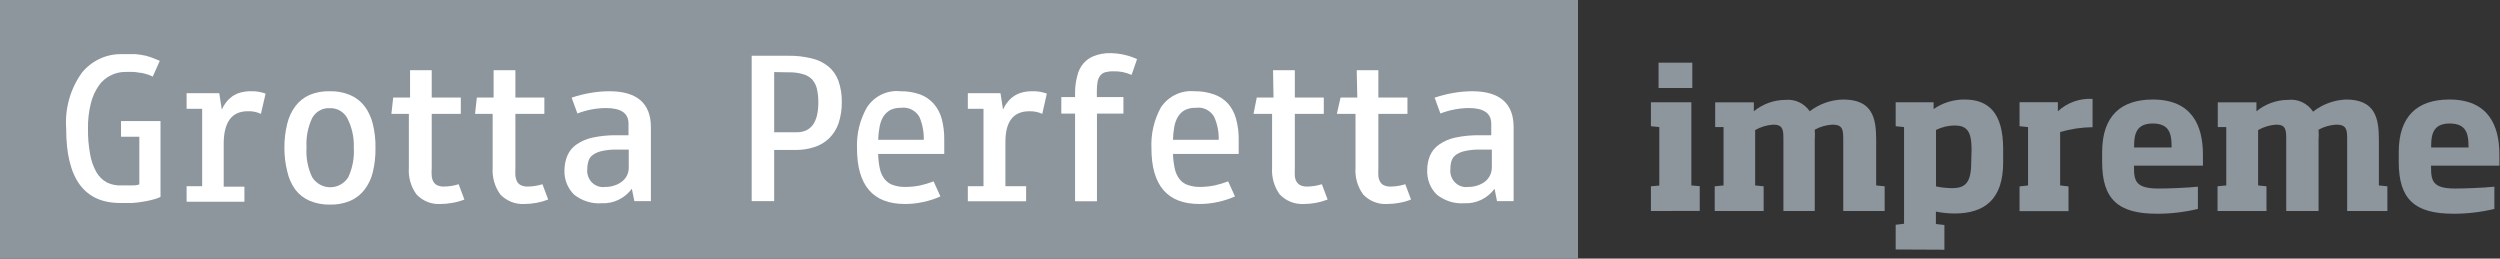 <svg width="145" height="15" viewBox="0 0 145 15" fill="none" xmlns="http://www.w3.org/2000/svg">
<rect x="0" y="0" width="145" height="15" fill="#333333" stroke="none"/>
<path d="M96.197 3.635H98.155V5.105H96.197V3.635ZM95.753 12.239V10.805L96.239 10.762V7.371L95.753 7.321V5.93H98.099V10.755L98.585 10.798V12.232L95.753 12.239Z" fill="#8D959D"/>
<path d="M106.908 12.239V8.131C106.908 7.557 106.908 7.228 106.277 7.228C105.92 7.249 105.572 7.349 105.256 7.521C105.27 7.724 105.27 7.928 105.256 8.131V12.239H103.437V8.131C103.437 7.557 103.437 7.228 102.847 7.228C102.48 7.253 102.122 7.361 101.799 7.543V10.755L102.292 10.805V12.239H99.453V10.805L99.966 10.755V7.371H99.48V5.937H101.723V6.453C102.247 6.026 102.895 5.793 103.562 5.793C103.832 5.767 104.103 5.814 104.349 5.929C104.595 6.045 104.808 6.226 104.965 6.453C105.528 6.022 106.208 5.784 106.908 5.772C108.595 5.772 108.818 6.84 108.818 8.088V10.755L109.31 10.805V12.239H106.908Z" fill="#8D959D"/>
<path d="M114.351 8.662C114.351 7.586 114.059 7.278 113.358 7.278C112.988 7.283 112.623 7.371 112.289 7.536V10.813C112.591 10.875 112.897 10.909 113.205 10.913C113.941 10.913 114.33 10.655 114.33 9.436L114.351 8.662ZM109.949 14.47V13.036L110.435 12.978V7.371L109.949 7.321V5.93H112.15V6.324C112.682 5.958 113.309 5.766 113.948 5.772C115.336 5.772 116.183 6.546 116.183 8.64V9.422C116.183 11.573 115.093 12.383 113.358 12.383C112.997 12.38 112.637 12.344 112.282 12.275V12.992L112.775 13.05V14.484L109.949 14.47Z" fill="#8D959D"/>
<path d="M119.488 7.693V10.755L119.974 10.812V12.246H117.134V10.812L117.627 10.755V7.371L117.134 7.32V5.929H119.356V6.453C119.629 6.202 119.948 6.01 120.293 5.887C120.639 5.764 121.004 5.713 121.369 5.736V7.378C120.733 7.384 120.1 7.478 119.488 7.657" fill="#8D959D"/>
<path d="M125.951 8.468C125.951 7.751 125.812 7.163 124.861 7.163C123.91 7.163 123.778 7.78 123.778 8.468V8.554H125.951V8.468ZM123.771 9.608V9.701C123.771 10.504 123.882 10.934 125.194 10.934C125.812 10.934 126.881 10.892 127.478 10.827V12.118C126.699 12.304 125.903 12.398 125.104 12.397C122.862 12.397 121.924 11.566 121.924 9.4V8.826C121.924 6.733 123.007 5.772 124.861 5.772C127.138 5.772 127.77 7.292 127.77 8.963V9.608H123.771Z" fill="#8D959D"/>
<path d="M136.135 12.239V8.131C136.135 7.557 136.135 7.228 135.503 7.228C135.144 7.249 134.794 7.349 134.476 7.521C134.49 7.724 134.49 7.928 134.476 8.131V12.239H132.601V8.131C132.601 7.557 132.601 7.228 132.018 7.228C131.651 7.252 131.293 7.36 130.97 7.543V10.755L131.456 10.805V12.239H128.617V10.805L129.123 10.755V7.371H128.631V5.937H130.873V6.453C131.397 6.026 132.045 5.793 132.713 5.793C132.99 5.76 133.272 5.806 133.526 5.926C133.781 6.046 133.999 6.236 134.157 6.475C134.709 6.045 135.375 5.8 136.066 5.772C137.753 5.772 137.975 6.84 137.975 8.088V10.755L138.468 10.805V12.239H136.135Z" fill="#8D959D"/>
<path d="M143.174 8.468C143.174 7.751 143.035 7.163 142.084 7.163C141.133 7.163 141.008 7.78 141.008 8.468V8.554H143.174V8.468ZM141.001 9.608V9.701C141.001 10.504 141.112 10.934 142.39 10.934C143.008 10.934 144.077 10.892 144.674 10.827V12.118C143.898 12.304 143.103 12.398 142.306 12.397C140.064 12.397 139.127 11.566 139.127 9.4V8.826C139.127 6.733 140.21 5.772 142.063 5.772C144.334 5.772 144.965 7.292 144.965 8.963V9.608H141.001Z" fill="#8D959D"/>
<path d="M91.525 0H0V15H91.525V0Z" fill="#8D959D"/>
<path d="M7.039 3.141C7.38 3.141 7.657 3.141 7.886 3.141C8.08 3.16 8.273 3.191 8.463 3.234C8.604 3.27 8.743 3.315 8.879 3.37L9.268 3.528L8.858 4.445C8.767 4.396 8.672 4.356 8.574 4.324C8.46 4.286 8.344 4.255 8.227 4.23C8.102 4.23 7.963 4.187 7.796 4.173C7.63 4.159 7.456 4.173 7.248 4.173C6.961 4.173 6.678 4.242 6.422 4.374C6.145 4.508 5.906 4.713 5.727 4.969C5.515 5.279 5.36 5.626 5.269 5.994C5.15 6.474 5.094 6.969 5.103 7.464C5.096 7.962 5.138 8.459 5.228 8.948C5.288 9.312 5.411 9.661 5.589 9.981C5.734 10.237 5.945 10.445 6.199 10.583C6.475 10.715 6.778 10.774 7.081 10.755C7.269 10.755 7.442 10.755 7.609 10.755C7.775 10.755 7.928 10.755 8.081 10.691V7.93H7.019V7.02H9.31V11.422C9.174 11.488 9.032 11.538 8.886 11.573C8.699 11.624 8.509 11.664 8.317 11.694C8.101 11.733 7.883 11.759 7.664 11.773C7.442 11.773 7.213 11.773 6.97 11.773C4.878 11.773 3.835 10.339 3.839 7.471C3.752 6.305 4.077 5.146 4.756 4.209C5.036 3.868 5.387 3.595 5.782 3.41C6.176 3.226 6.606 3.133 7.039 3.141Z" fill="white"/>
<path d="M10.823 10.798H11.725V6.31H10.823V5.406H12.718L12.864 6.353C12.933 6.2 13.019 6.055 13.121 5.923C13.223 5.794 13.342 5.681 13.475 5.586C13.617 5.489 13.774 5.416 13.94 5.371C14.134 5.317 14.335 5.29 14.537 5.292C14.832 5.28 15.126 5.327 15.405 5.428L15.134 6.604C14.892 6.491 14.628 6.439 14.363 6.453C13.461 6.453 12.998 7.056 12.975 8.26V10.827H14.176V11.702H10.823V10.798Z" fill="white"/>
<path d="M19.14 5.292C19.541 5.281 19.941 5.357 20.313 5.514C20.636 5.652 20.92 5.871 21.139 6.152C21.365 6.454 21.528 6.801 21.618 7.17C21.736 7.638 21.79 8.121 21.778 8.604C21.784 9.068 21.733 9.531 21.625 9.981C21.536 10.355 21.37 10.704 21.139 11.006C20.922 11.286 20.64 11.506 20.32 11.645C19.946 11.803 19.544 11.879 19.14 11.867C18.736 11.877 18.334 11.802 17.959 11.645C17.637 11.507 17.352 11.287 17.133 11.006C16.905 10.691 16.744 10.329 16.661 9.945C16.552 9.507 16.496 9.057 16.495 8.604C16.488 8.121 16.544 7.639 16.661 7.17C16.749 6.794 16.915 6.442 17.147 6.138C17.364 5.858 17.646 5.639 17.966 5.5C18.34 5.348 18.739 5.278 19.14 5.292ZM19.14 6.274C18.935 6.26 18.731 6.305 18.549 6.404C18.368 6.503 18.217 6.651 18.112 6.833C17.857 7.369 17.742 7.965 17.779 8.561C17.739 9.158 17.854 9.754 18.112 10.289C18.227 10.465 18.382 10.61 18.564 10.709C18.745 10.809 18.948 10.861 19.154 10.861C19.359 10.861 19.561 10.809 19.743 10.709C19.925 10.61 20.08 10.465 20.195 10.289C20.445 9.754 20.558 9.162 20.521 8.569C20.544 7.965 20.41 7.365 20.132 6.833C20.03 6.656 19.883 6.51 19.707 6.412C19.531 6.313 19.333 6.266 19.133 6.274H19.14Z" fill="white"/>
<path d="M23.784 4.073H25.04V5.657H26.727V6.604H25.04V9.73C25.028 9.89 25.028 10.05 25.04 10.21C25.049 10.329 25.085 10.445 25.144 10.547C25.196 10.637 25.273 10.707 25.366 10.748C25.489 10.802 25.622 10.826 25.755 10.82C26.043 10.818 26.328 10.772 26.602 10.684L26.935 11.573C26.711 11.661 26.478 11.726 26.241 11.766C26.012 11.809 25.78 11.831 25.547 11.831C25.291 11.847 25.034 11.806 24.795 11.711C24.555 11.616 24.338 11.468 24.159 11.279C23.832 10.836 23.674 10.285 23.714 9.73V6.604H22.701L22.805 5.657H23.784V4.073Z" fill="white"/>
<path d="M28.629 4.073H29.893V5.657H31.573V6.604H29.893V9.73C29.885 9.89 29.885 10.05 29.893 10.21C29.908 10.328 29.944 10.442 29.997 10.547C30.052 10.636 30.132 10.706 30.226 10.748C30.349 10.802 30.482 10.826 30.615 10.82C30.902 10.817 31.187 10.771 31.462 10.684L31.795 11.573C31.351 11.745 30.881 11.832 30.406 11.831C30.15 11.845 29.894 11.803 29.655 11.708C29.416 11.613 29.199 11.467 29.018 11.279C28.695 10.834 28.538 10.284 28.574 9.73V6.604H27.553L27.657 5.657H28.629V4.073Z" fill="white"/>
<path d="M33.489 6.582L33.155 5.664C33.507 5.544 33.866 5.453 34.231 5.392C34.601 5.326 34.974 5.292 35.349 5.292C36.953 5.292 37.751 6.009 37.751 7.364V11.666H36.793L36.647 10.949C36.443 11.224 36.177 11.444 35.872 11.59C35.568 11.736 35.233 11.804 34.898 11.788C34.322 11.83 33.751 11.651 33.294 11.286C33.108 11.102 32.961 10.879 32.865 10.631C32.77 10.384 32.726 10.118 32.739 9.852C32.742 9.563 32.801 9.278 32.913 9.013C33.025 8.756 33.206 8.538 33.433 8.382C33.718 8.187 34.036 8.05 34.37 7.98C34.827 7.883 35.292 7.837 35.759 7.844H36.453V7.17C36.453 6.568 36.023 6.267 35.155 6.267C34.586 6.27 34.022 6.377 33.489 6.582ZM36.467 8.676H35.814C35.518 8.667 35.223 8.693 34.933 8.755C34.745 8.79 34.565 8.863 34.405 8.97C34.282 9.05 34.188 9.172 34.141 9.314C34.091 9.461 34.065 9.617 34.065 9.773C34.045 9.919 34.058 10.067 34.104 10.207C34.149 10.346 34.225 10.473 34.327 10.576C34.428 10.68 34.551 10.758 34.686 10.804C34.821 10.85 34.965 10.863 35.106 10.841C35.297 10.845 35.488 10.814 35.669 10.748C35.824 10.696 35.97 10.616 36.099 10.511C36.216 10.415 36.311 10.292 36.377 10.153C36.438 10.016 36.469 9.866 36.467 9.716V8.676Z" fill="white"/>
<path d="M43.597 3.234H45.721C46.174 3.227 46.626 3.278 47.068 3.385C47.422 3.462 47.754 3.621 48.04 3.851C48.306 4.07 48.51 4.36 48.63 4.69C48.766 5.083 48.832 5.498 48.824 5.916C48.83 6.342 48.765 6.767 48.63 7.17C48.514 7.501 48.324 7.798 48.074 8.038C47.831 8.266 47.542 8.435 47.227 8.533C46.877 8.645 46.511 8.701 46.144 8.698H44.902V11.666H43.597V3.234ZM44.902 4.18V7.672H46.2C47.04 7.672 47.463 7.099 47.463 5.944C47.467 5.677 47.439 5.409 47.38 5.148C47.332 4.946 47.237 4.759 47.102 4.604C46.955 4.457 46.773 4.353 46.575 4.302C46.311 4.224 46.037 4.188 45.763 4.195L44.902 4.18Z" fill="white"/>
<path d="M50.934 8.927C50.937 9.214 50.97 9.5 51.032 9.78C51.075 10 51.168 10.206 51.302 10.383C51.427 10.542 51.593 10.662 51.781 10.727C52.02 10.811 52.272 10.85 52.524 10.841C52.809 10.841 53.092 10.813 53.371 10.755C53.636 10.696 53.895 10.617 54.149 10.519L54.544 11.393C54.223 11.537 53.888 11.646 53.545 11.716C53.196 11.795 52.84 11.833 52.483 11.831C50.631 11.831 49.706 10.753 49.706 8.597C49.672 7.762 49.875 6.935 50.289 6.217C50.5 5.899 50.789 5.645 51.128 5.482C51.466 5.32 51.84 5.254 52.212 5.292C52.606 5.284 52.998 5.347 53.371 5.478C53.667 5.589 53.934 5.771 54.149 6.009C54.37 6.261 54.532 6.563 54.621 6.891C54.724 7.288 54.773 7.698 54.767 8.11V8.927H50.934ZM53.58 8.11C53.591 7.651 53.503 7.195 53.323 6.776C53.214 6.592 53.056 6.444 52.867 6.351C52.678 6.258 52.468 6.224 52.261 6.252C52.045 6.245 51.831 6.289 51.636 6.382C51.474 6.473 51.335 6.603 51.233 6.762C51.127 6.942 51.054 7.142 51.018 7.35C50.97 7.6 50.942 7.854 50.934 8.11H53.58Z" fill="white"/>
<path d="M56.134 10.799H57.043V6.31H56.134V5.407H58.029L58.175 6.353C58.244 6.198 58.332 6.053 58.439 5.923C58.538 5.791 58.657 5.677 58.793 5.586C58.933 5.489 59.088 5.416 59.251 5.371C59.446 5.317 59.646 5.291 59.848 5.292C60.143 5.28 60.437 5.326 60.716 5.428L60.452 6.604C60.216 6.496 59.96 6.445 59.702 6.453C58.776 6.453 58.314 7.046 58.314 8.232V10.799H59.515V11.673H56.134V10.799Z" fill="white"/>
<path d="M61.556 5.628H62.354V5.291C62.361 4.993 62.403 4.697 62.479 4.409C62.537 4.145 62.656 3.899 62.826 3.692C62.994 3.492 63.209 3.339 63.451 3.248C63.757 3.13 64.082 3.074 64.409 3.083C64.94 3.09 65.464 3.207 65.95 3.427L65.631 4.345C65.294 4.193 64.929 4.121 64.562 4.137C64.402 4.133 64.244 4.153 64.09 4.194C63.977 4.229 63.877 4.299 63.805 4.395C63.729 4.498 63.679 4.619 63.659 4.746C63.629 4.926 63.615 5.109 63.617 5.291V5.628H65.159V6.589H63.624V11.673H62.354V6.589H61.556V5.628Z" fill="white"/>
<path d="M68.033 8.927C68.041 9.214 68.076 9.5 68.137 9.78C68.18 10 68.273 10.207 68.408 10.383C68.531 10.544 68.698 10.664 68.887 10.727C69.126 10.811 69.377 10.85 69.63 10.841C69.914 10.839 70.198 10.808 70.477 10.748C70.734 10.69 70.986 10.613 71.233 10.519L71.629 11.394C71.307 11.536 70.972 11.644 70.629 11.716C70.278 11.795 69.919 11.833 69.56 11.831C67.709 11.831 66.783 10.753 66.783 8.597C66.744 7.765 66.937 6.939 67.339 6.217C67.554 5.901 67.845 5.65 68.184 5.488C68.523 5.325 68.897 5.258 69.269 5.292C69.66 5.284 70.05 5.347 70.421 5.478C70.728 5.584 71.004 5.766 71.226 6.009C71.445 6.261 71.605 6.563 71.691 6.891C71.8 7.287 71.852 7.698 71.844 8.11V8.927H68.033ZM70.685 8.11C70.698 7.65 70.608 7.194 70.421 6.776C70.314 6.59 70.156 6.442 69.966 6.348C69.778 6.255 69.566 6.222 69.359 6.253C69.141 6.244 68.925 6.288 68.727 6.382C68.564 6.471 68.425 6.602 68.325 6.762C68.219 6.942 68.146 7.142 68.109 7.35C68.064 7.6 68.038 7.855 68.033 8.11H70.685Z" fill="white"/>
<path d="M73.837 4.073H75.1V5.657H76.78V6.604H75.1V9.73C75.092 9.89 75.092 10.05 75.1 10.21C75.109 10.329 75.145 10.445 75.204 10.547C75.26 10.636 75.34 10.706 75.433 10.748C75.556 10.803 75.689 10.827 75.822 10.82C76.109 10.817 76.395 10.771 76.669 10.684L77.002 11.573C76.558 11.745 76.088 11.832 75.614 11.831C75.358 11.845 75.102 11.803 74.862 11.708C74.623 11.613 74.406 11.467 74.225 11.279C73.903 10.834 73.745 10.284 73.781 9.73V6.604H72.705L72.892 5.657H73.864L73.837 4.073Z" fill="white"/>
<path d="M78.689 4.073H79.945V5.657H81.632V6.604H79.945V9.73C79.937 9.89 79.937 10.05 79.945 10.21C79.955 10.329 79.99 10.445 80.05 10.547C80.101 10.637 80.179 10.707 80.272 10.748C80.395 10.802 80.527 10.826 80.661 10.82C80.948 10.818 81.233 10.772 81.507 10.684L81.841 11.573C81.616 11.662 81.384 11.727 81.147 11.766C80.918 11.809 80.685 11.831 80.452 11.831C80.196 11.847 79.939 11.806 79.7 11.711C79.46 11.616 79.243 11.468 79.064 11.279C78.738 10.836 78.58 10.285 78.62 9.73V6.604H77.537L77.752 5.657H78.724L78.689 4.073Z" fill="white"/>
<path d="M83.542 6.582L83.208 5.664C83.56 5.546 83.92 5.455 84.284 5.392C84.649 5.327 85.018 5.293 85.388 5.292C86.992 5.292 87.79 6.009 87.79 7.364V11.666H86.825L86.686 10.949C86.481 11.225 86.214 11.446 85.908 11.592C85.602 11.738 85.267 11.805 84.93 11.788C84.356 11.829 83.788 11.65 83.333 11.286C83.145 11.103 82.998 10.88 82.903 10.632C82.807 10.384 82.764 10.118 82.778 9.852C82.777 9.563 82.834 9.278 82.945 9.013C83.06 8.756 83.243 8.538 83.472 8.382C83.755 8.184 84.074 8.048 84.409 7.98C84.866 7.882 85.332 7.837 85.798 7.844H86.492V7.17C86.492 6.568 86.055 6.267 85.194 6.267C84.629 6.272 84.07 6.379 83.542 6.582ZM86.527 8.676H85.874C85.576 8.667 85.278 8.693 84.986 8.755C84.798 8.791 84.619 8.864 84.458 8.97C84.337 9.053 84.245 9.174 84.194 9.314C84.146 9.462 84.122 9.617 84.125 9.773C84.105 9.919 84.118 10.067 84.164 10.207C84.209 10.346 84.285 10.473 84.386 10.576C84.487 10.68 84.611 10.758 84.746 10.804C84.881 10.85 85.025 10.863 85.166 10.841C85.355 10.845 85.543 10.813 85.721 10.748C85.879 10.695 86.027 10.615 86.159 10.511C86.272 10.413 86.364 10.29 86.43 10.153C86.493 10.017 86.527 9.867 86.527 9.716V8.676Z" fill="white"/>
</svg>
